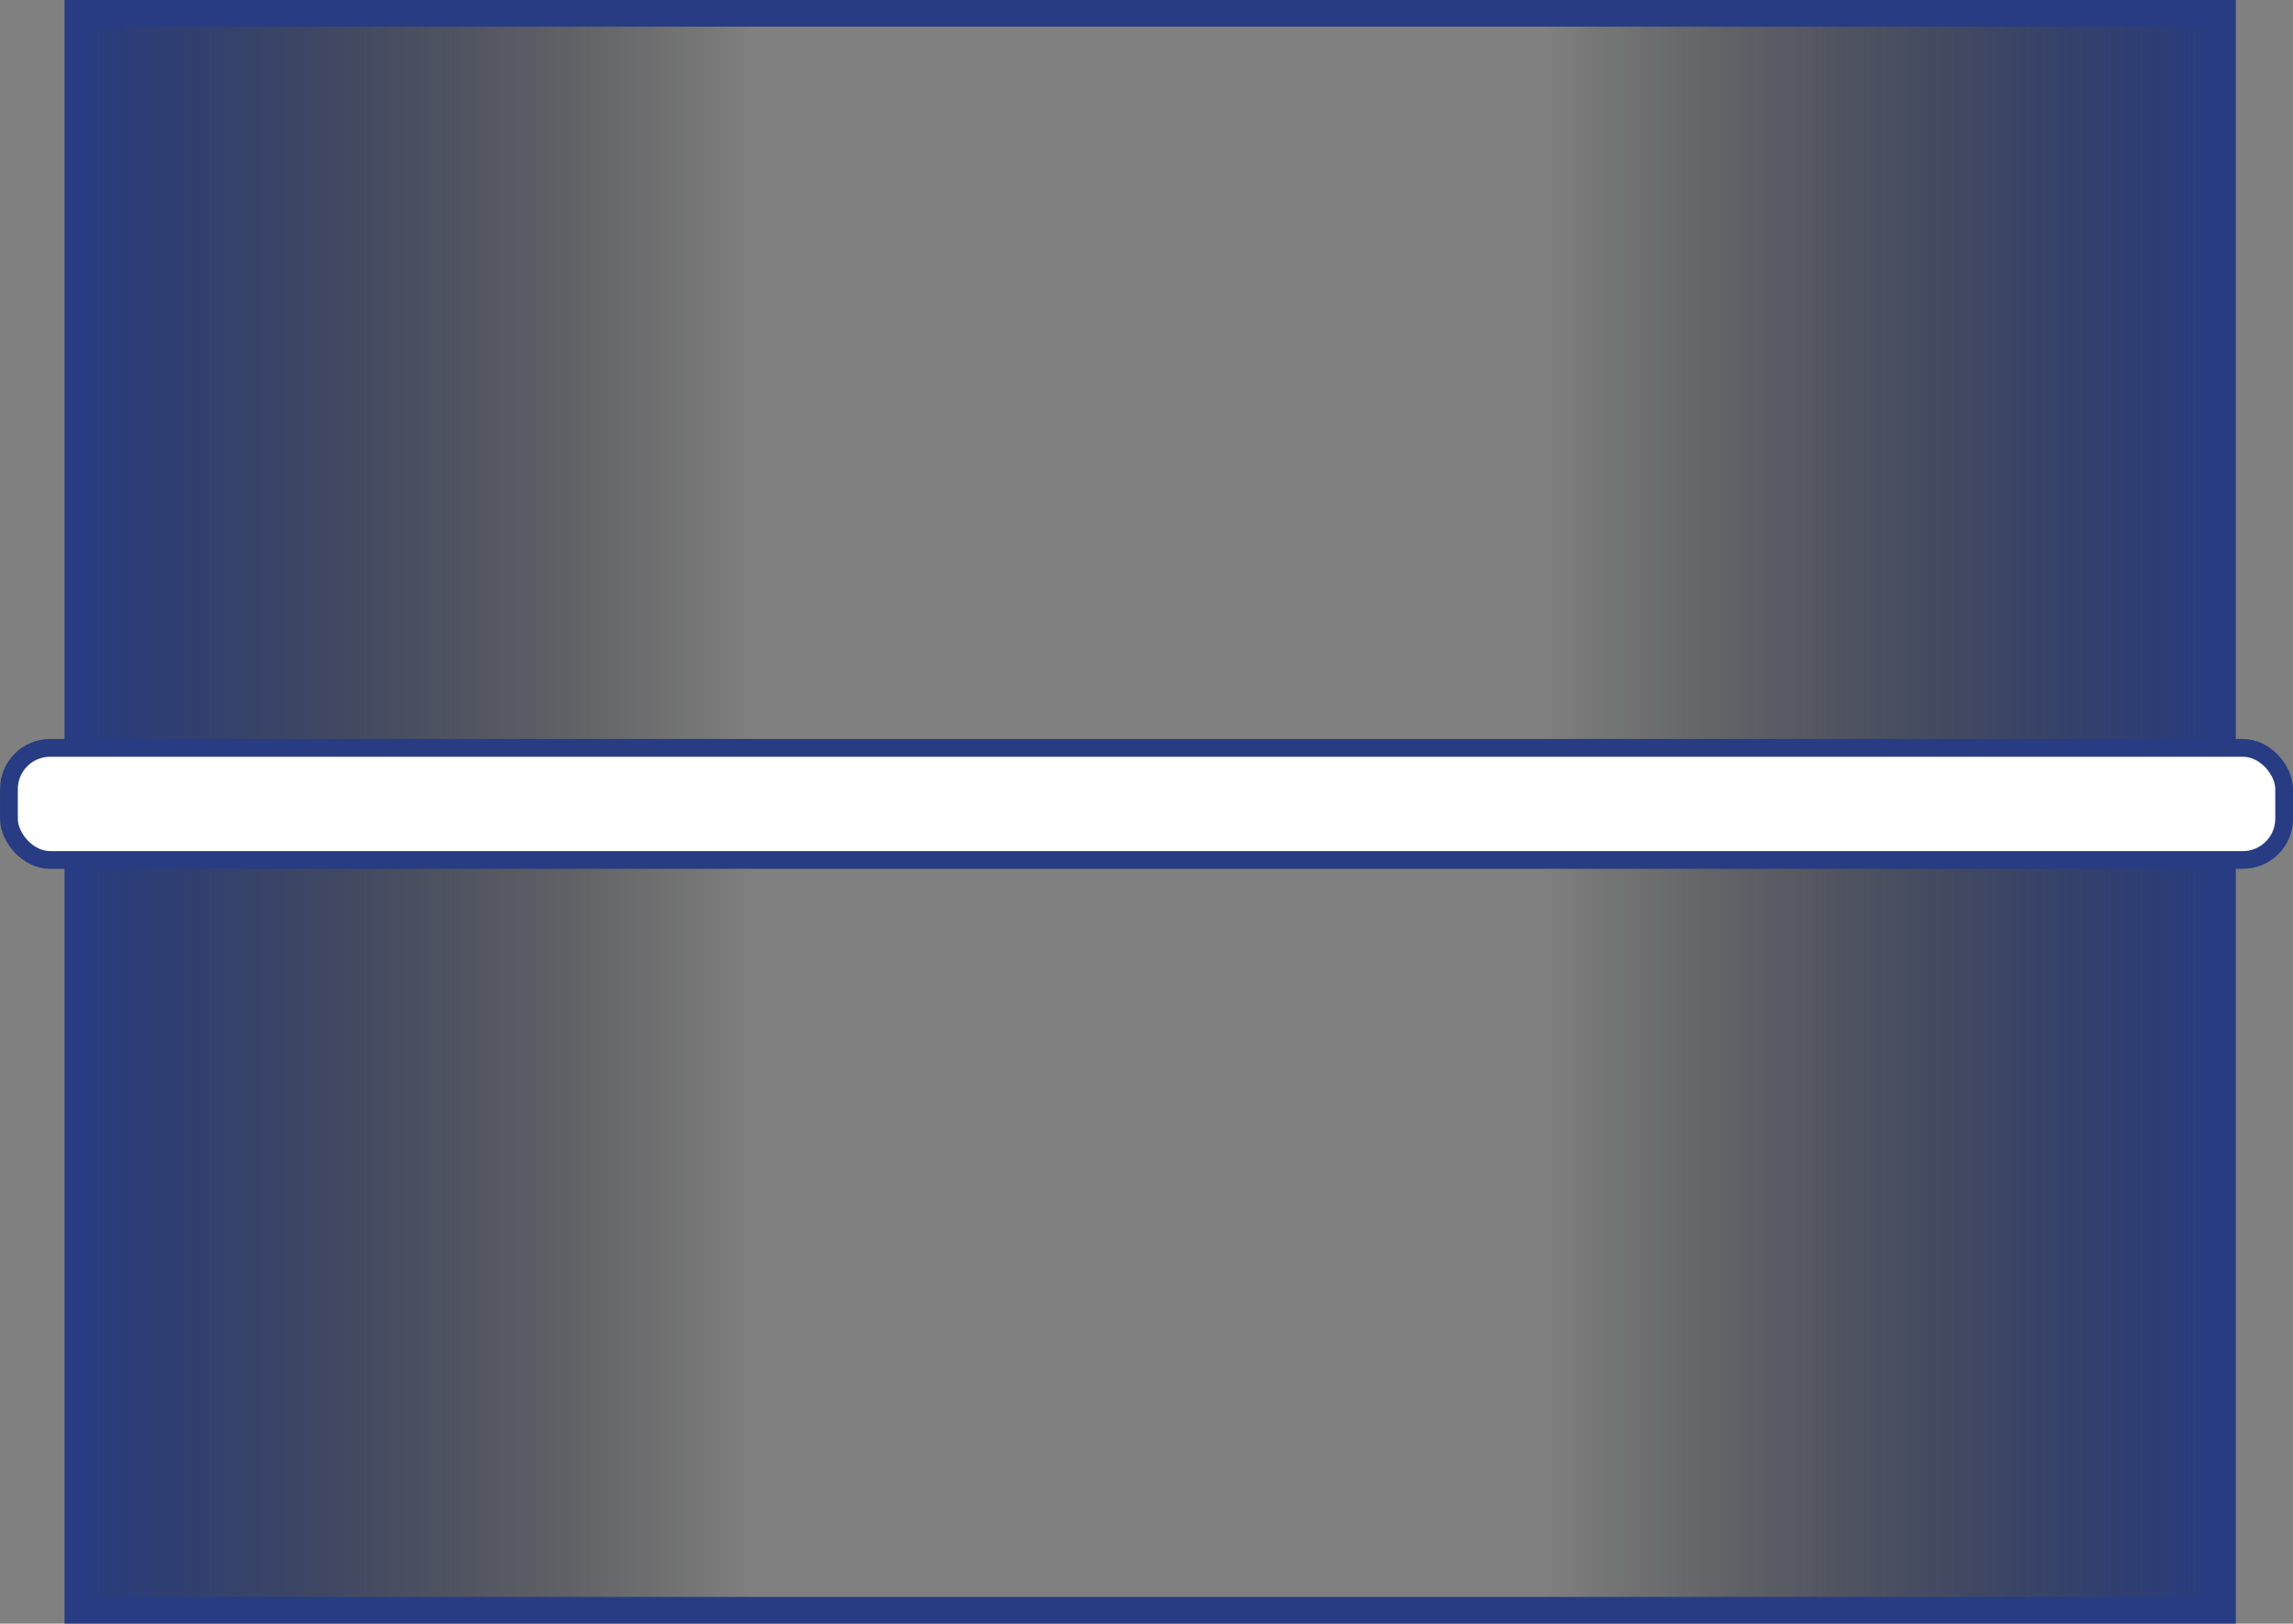 <?xml version="1.0" encoding="UTF-8" standalone="no"?>
<!-- Created with Inkscape (http://www.inkscape.org/) -->

<svg
   version="1.1"
   width="258.125"
   height="182.812"
   id="svg2"
   xmlns:xlink="http://www.w3.org/1999/xlink"
   xmlns="http://www.w3.org/2000/svg"
   xmlns:svg="http://www.w3.org/2000/svg"
   xmlns:rdf="http://www.w3.org/1999/02/22-rdf-syntax-ns#"
   xmlns:cc="http://creativecommons.org/ns#"
   xmlns:dc="http://purl.org/dc/elements/1.1/">
  <rect width="100%" height="100%" fill="#808080" stroke="none"/>
  <defs
     id="defs4">
    <linearGradient
       id="linearGradient4322">
      <stop
         id="stop4324"
         style="stop-color:#273c82;stop-opacity:1.0"
         offset="0" />
      <stop
         id="stop4326"
         style="stop-color:#000000;stop-opacity:0.0"
         offset="1" />
    </linearGradient>
    <linearGradient
       id="linearGradient4167">
      <stop
         id="stop4169"
         style="stop-color:#000000;stop-opacity:1"
         offset="0" />
      <stop
         id="stop4171"
         style="stop-color:#000000;stop-opacity:0"
         offset="1" />
    </linearGradient>
    <linearGradient
       x1="535.262"
       y1="384.651"
       x2="743.806"
       y2="384.651"
       id="linearGradient3808-4"
       xlink:href="#linearGradient3802-0"
       gradientUnits="userSpaceOnUse"
       gradientTransform="translate(-1022.857,320)" />
    <linearGradient
       id="linearGradient3802-0">
      <stop
         id="stop3804-9"
         style="stop-color:#000000;stop-opacity:1"
         offset="0" />
      <stop
         id="stop3806-4"
         style="stop-color:#000000;stop-opacity:0"
         offset="1" />
    </linearGradient>
    <linearGradient
       x1="618.096"
       y1="257.311"
       x2="792.886"
       y2="257.311"
       id="linearGradient3979-9"
       xlink:href="#linearGradient3971-4"
       gradientUnits="userSpaceOnUse" />
    <linearGradient
       id="linearGradient3971-4">
      <stop
         id="stop3973-6"
         style="stop-color:#000000;stop-opacity:1"
         offset="0" />
      <stop
         id="stop3975-0"
         style="stop-color:#000000;stop-opacity:0"
         offset="1" />
    </linearGradient>
    <linearGradient
       x1="1196.419"
       y1="60.198"
       x2="1305.798"
       y2="60.198"
       id="linearGradient4173-2"
       xlink:href="#linearGradient4167-1"
       gradientUnits="userSpaceOnUse" />
    <linearGradient
       id="linearGradient4167-1">
      <stop
         id="stop4169-4"
         style="stop-color:#000000;stop-opacity:1"
         offset="0" />
      <stop
         id="stop4171-9"
         style="stop-color:#000000;stop-opacity:0"
         offset="1" />
    </linearGradient>
    <linearGradient
       x1="1196.419"
       y1="60.198"
       x2="1305.798"
       y2="60.198"
       id="linearGradient4226"
       xlink:href="#linearGradient4167"
       gradientUnits="userSpaceOnUse"
       gradientTransform="translate(68.69,32.325)" />
    <linearGradient
       x1="1196.419"
       y1="60.198"
       x2="1305.798"
       y2="60.198"
       id="linearGradient4228"
       xlink:href="#linearGradient4167-1"
       gradientUnits="userSpaceOnUse"
       gradientTransform="matrix(-1,0,0,1,2781.365,32.325)" />
    <linearGradient
       x1="-19.712"
       y1="-22.711"
       x2="57.036"
       y2="-22.711"
       id="linearGradient4328"
       xlink:href="#linearGradient4322"
       gradientUnits="userSpaceOnUse"
       gradientTransform="translate(-369.211,85.358)" />
    <linearGradient
       x1="-19.712"
       y1="-22.711"
       x2="57.036"
       y2="-22.711"
       id="linearGradient4328-3"
       xlink:href="#linearGradient4322-8"
       gradientUnits="userSpaceOnUse" />
    <linearGradient
       id="linearGradient4322-8">
      <stop
         id="stop4324-6"
         style="stop-color:#273c82;stop-opacity:1.0"
         offset="0" />
      <stop
         id="stop4326-9"
         style="stop-color:#000000;stop-opacity:0.0"
         offset="1" />
    </linearGradient>
    <linearGradient
       x1="-19.712"
       y1="-22.711"
       x2="57.036"
       y2="-22.711"
       id="linearGradient4345"
       xlink:href="#linearGradient4322-8"
       gradientUnits="userSpaceOnUse"
       gradientTransform="matrix(-1,0,0,1,-165.471,85.358)" />
  </defs>
  <g
     transform="translate(396.688,29.263)"
     id="capa1">
    <path
       d="m -266.709,152.55 -120.713,0 0,-179.807 120.713,0 z"
       id="rect4285-8"
       style="fill:url(#linearGradient4328);fill-opacity:1;stroke:none" />
    <path
       d="m -267.972,152.55 120.713,0 0,-179.807 -120.713,0 z"
       id="rect4285-8-8"
       style="fill:url(#linearGradient4345);fill-opacity:1;stroke:none" />
    <rect
       width="241.426"
       height="179.807"
       x="122.228"
       y="54.626"
       transform="translate(-510.156,-82.388)"
       id="rect4285"
       style="fill:none;stroke:#273c82;stroke-width:3;stroke-linecap:round;stroke-linejoin:miter;stroke-miterlimit:4;stroke-opacity:1.0;stroke-dasharray:none;stroke-dashoffset:0" />
    <rect
       width="256.126"
       height="12.623"
       rx="4.647"
       ry="4.647"
       x="-395.684"
       y="54.943"
       id="rect4217"
       style="fill:#ffffff;fill-opacity:1.0;stroke:#273c82;stroke-width:2;stroke-miterlimit:4;stroke-opacity:1.0;stroke-dasharray:none" />
  </g>
</svg>

